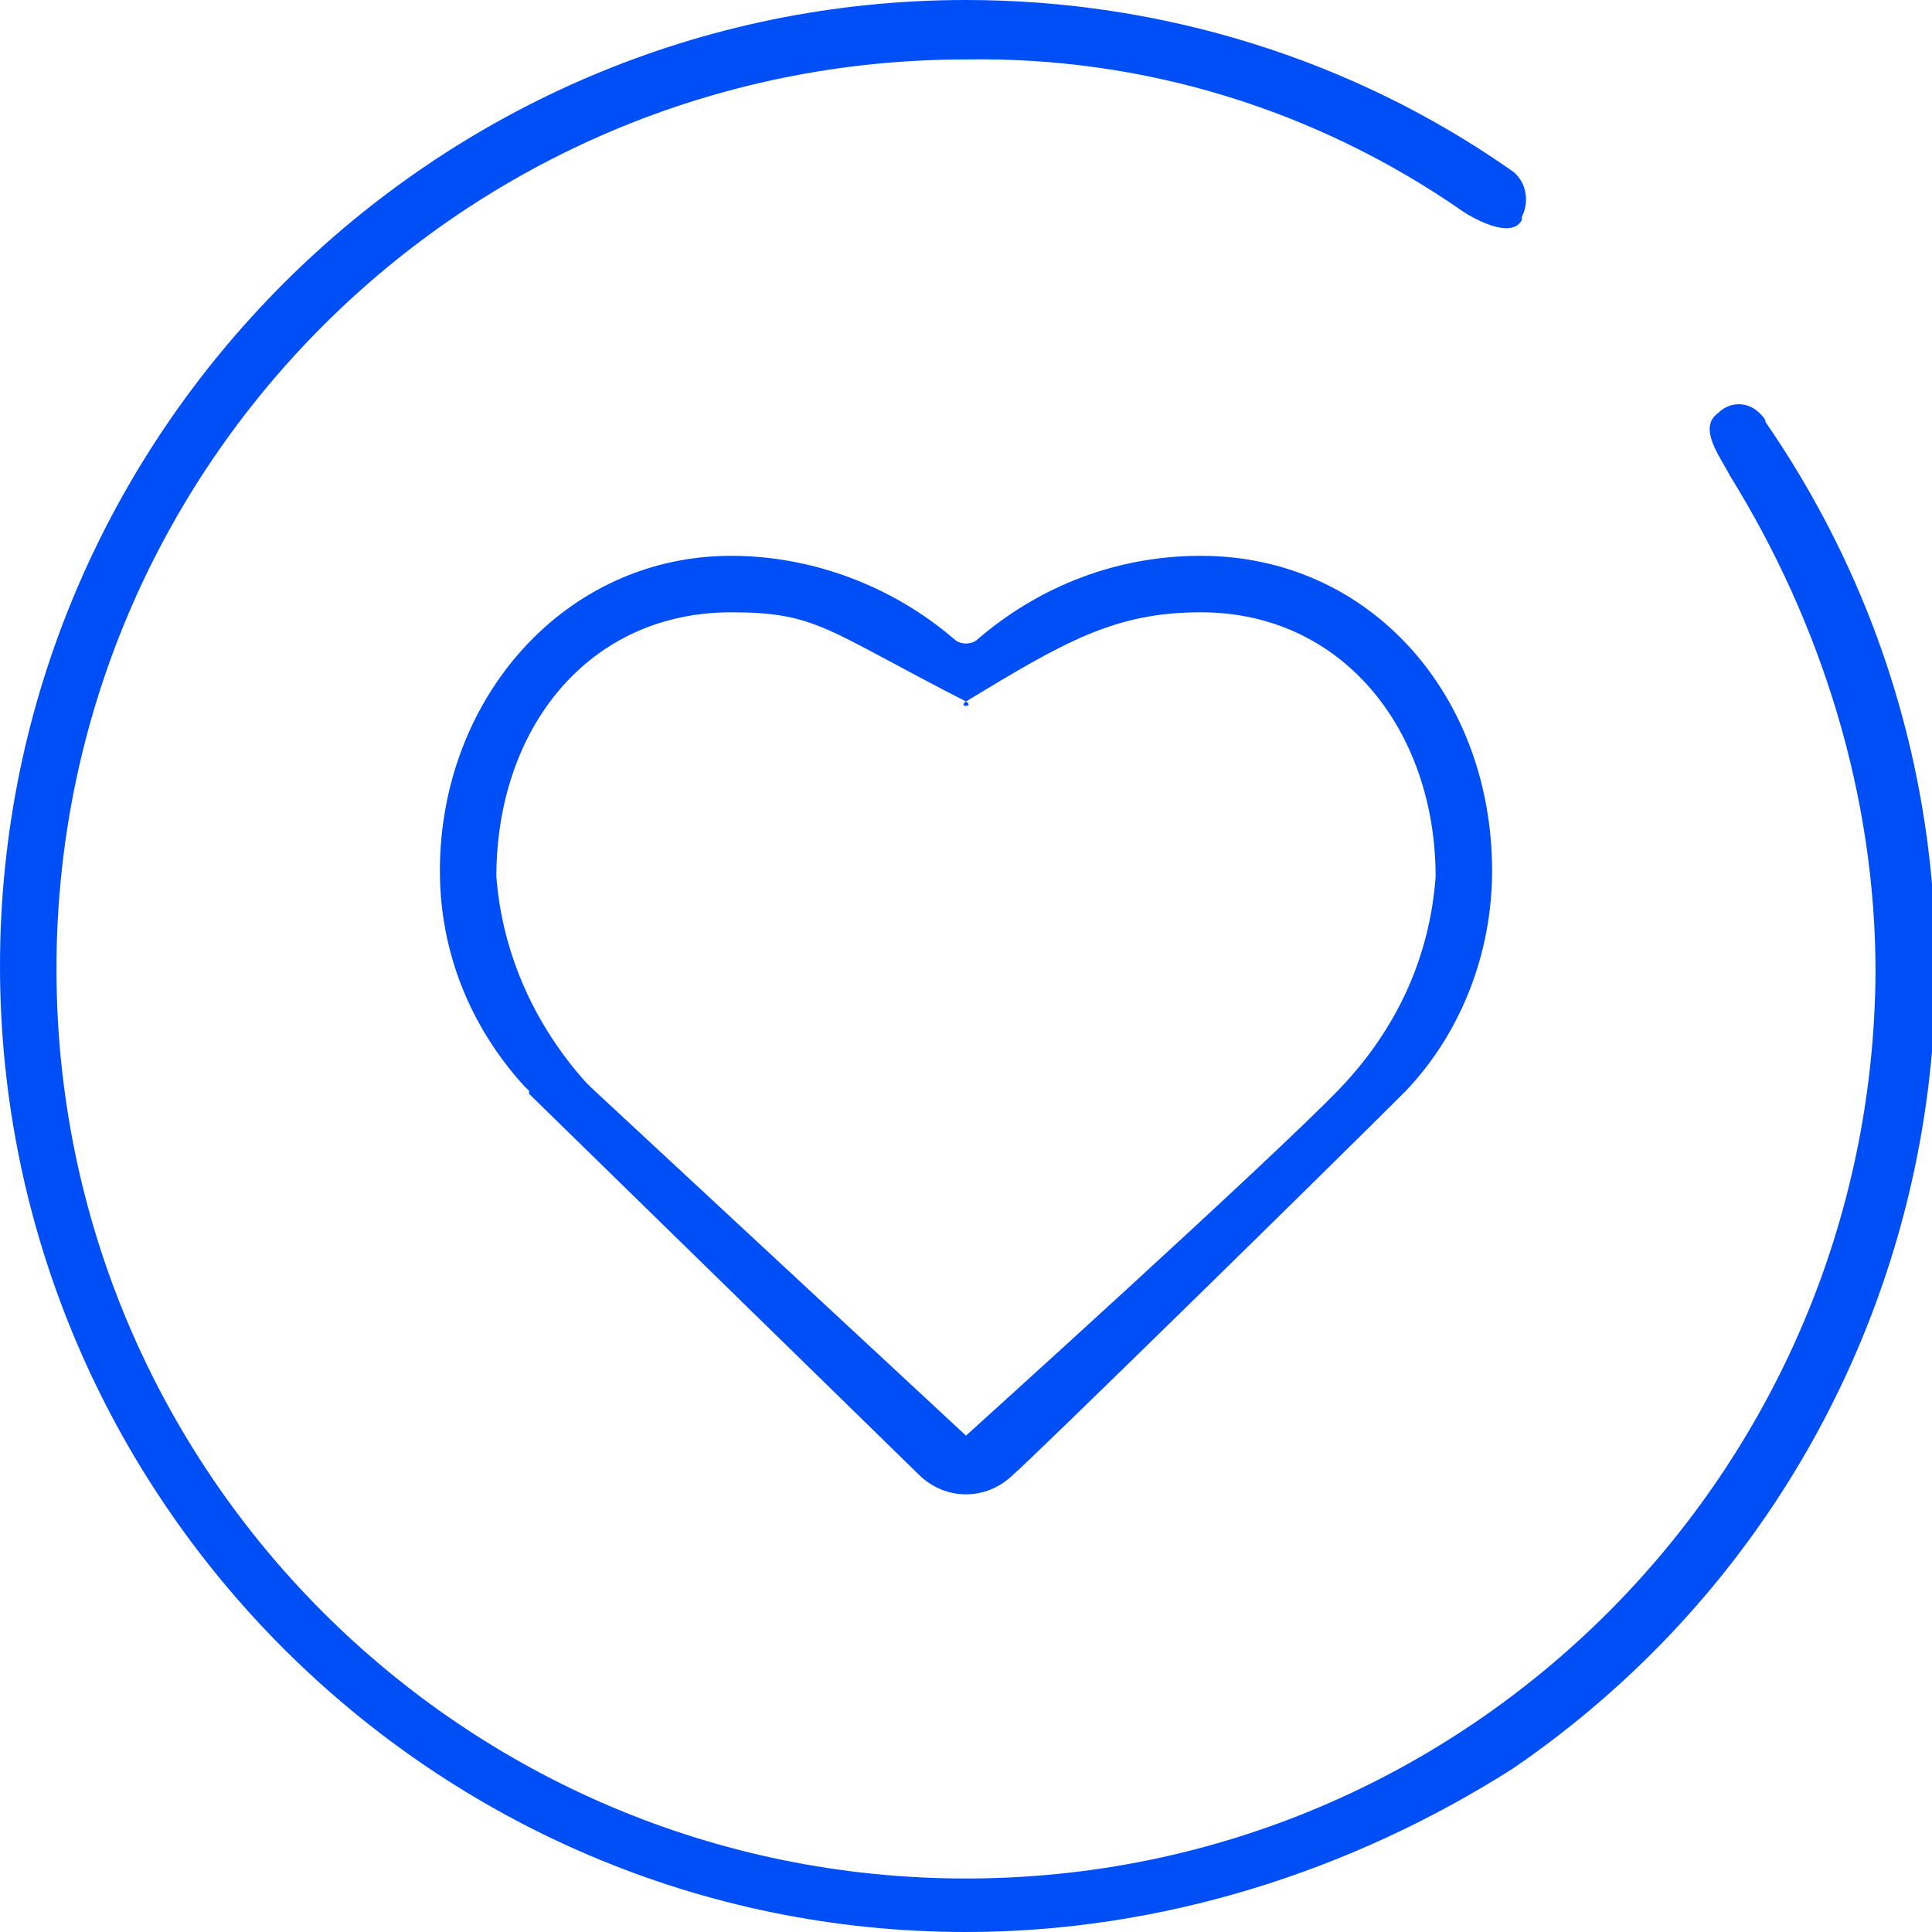 <?xml version="1.0" encoding="utf-8"?>
<!-- Generator: Adobe Illustrator 24.0.0, SVG Export Plug-In . SVG Version: 6.00 Build 0)  -->
<svg version="1.1" id="图层_1" xmlns="http://www.w3.org/2000/svg" xmlns:xlink="http://www.w3.org/1999/xlink" x="0px" y="0px"
	 viewBox="0 0 65 65" style="enable-background:new 0 0 65 65;" xml:space="preserve">
<style type="text/css">
	.st0{fill:#004EF5;}
</style>
<g id="组_5502" transform="translate(-804 -1565)">
	<path id="路径_162" class="st0" d="M851.2,1601.8c-2.4,2.4-12.6,12.4-13.1,12.8c-0.9,0.9-2.3,0.9-3.2,0c0,0,0,0,0,0l-13.1-12.8
		l0-0.1l-0.1-0.1c0,0-0.1-0.1-0.1-0.1c-1.8-2-2.8-4.5-2.8-7.2c0-5.8,4.2-10.6,9.8-10.6c2.7,0,5.4,1,7.5,2.8c0.2,0.2,0.6,0.2,0.8,0
		c2.1-1.8,4.7-2.8,7.5-2.8c5.7,0,9.8,4.7,9.8,10.6c0,2.7-1,5.4-2.9,7.4L851.2,1601.8L851.2,1601.8L851.2,1601.8z M852.3,1594.5
		c0-4.9-3.1-8.9-7.9-8.9c-2.9,0-4.6,1-7.9,3c-4.7-2.4-5-3-7.9-3c-4.8,0-7.9,3.9-7.9,8.9c0.2,2.6,1.3,5,3,6.9l0.1,0.1l0.1,0.1
		l12.6,11.7c0,0,10.3-9.3,12.6-11.7l0,0C851,1599.6,852.1,1597.2,852.3,1594.5z M836.5,1588.6
		C836.8,1588.8,836.2,1588.8,836.5,1588.6z M836.5,1630c-17.9,0-32.5-14.6-32.5-32.5s14.6-32.5,32.5-32.5c6.6,0,13,2,18.3,5.7
		c0.5,0.3,0.7,1,0.4,1.6c0,0,0,0,0,0.1c-0.3,0.6-1.4,0.1-2-0.3c-4.9-3.4-10.7-5.2-16.7-5.1c-16.9,0-30.6,13.7-30.6,30.6
		s13.7,30.6,30.6,30.6c16.9,0,30.5-13.7,30.6-30.5c0-5.9-1.8-11.7-4.9-16.7c-0.3-0.6-1.1-1.6-0.4-2.1c0.4-0.4,1-0.4,1.4,0
		c0.1,0.1,0.2,0.2,0.2,0.3c10.2,14.8,6.4,35.1-8.5,45.3C849.4,1628,843,1630,836.5,1630z"/>
</g>
</svg>
